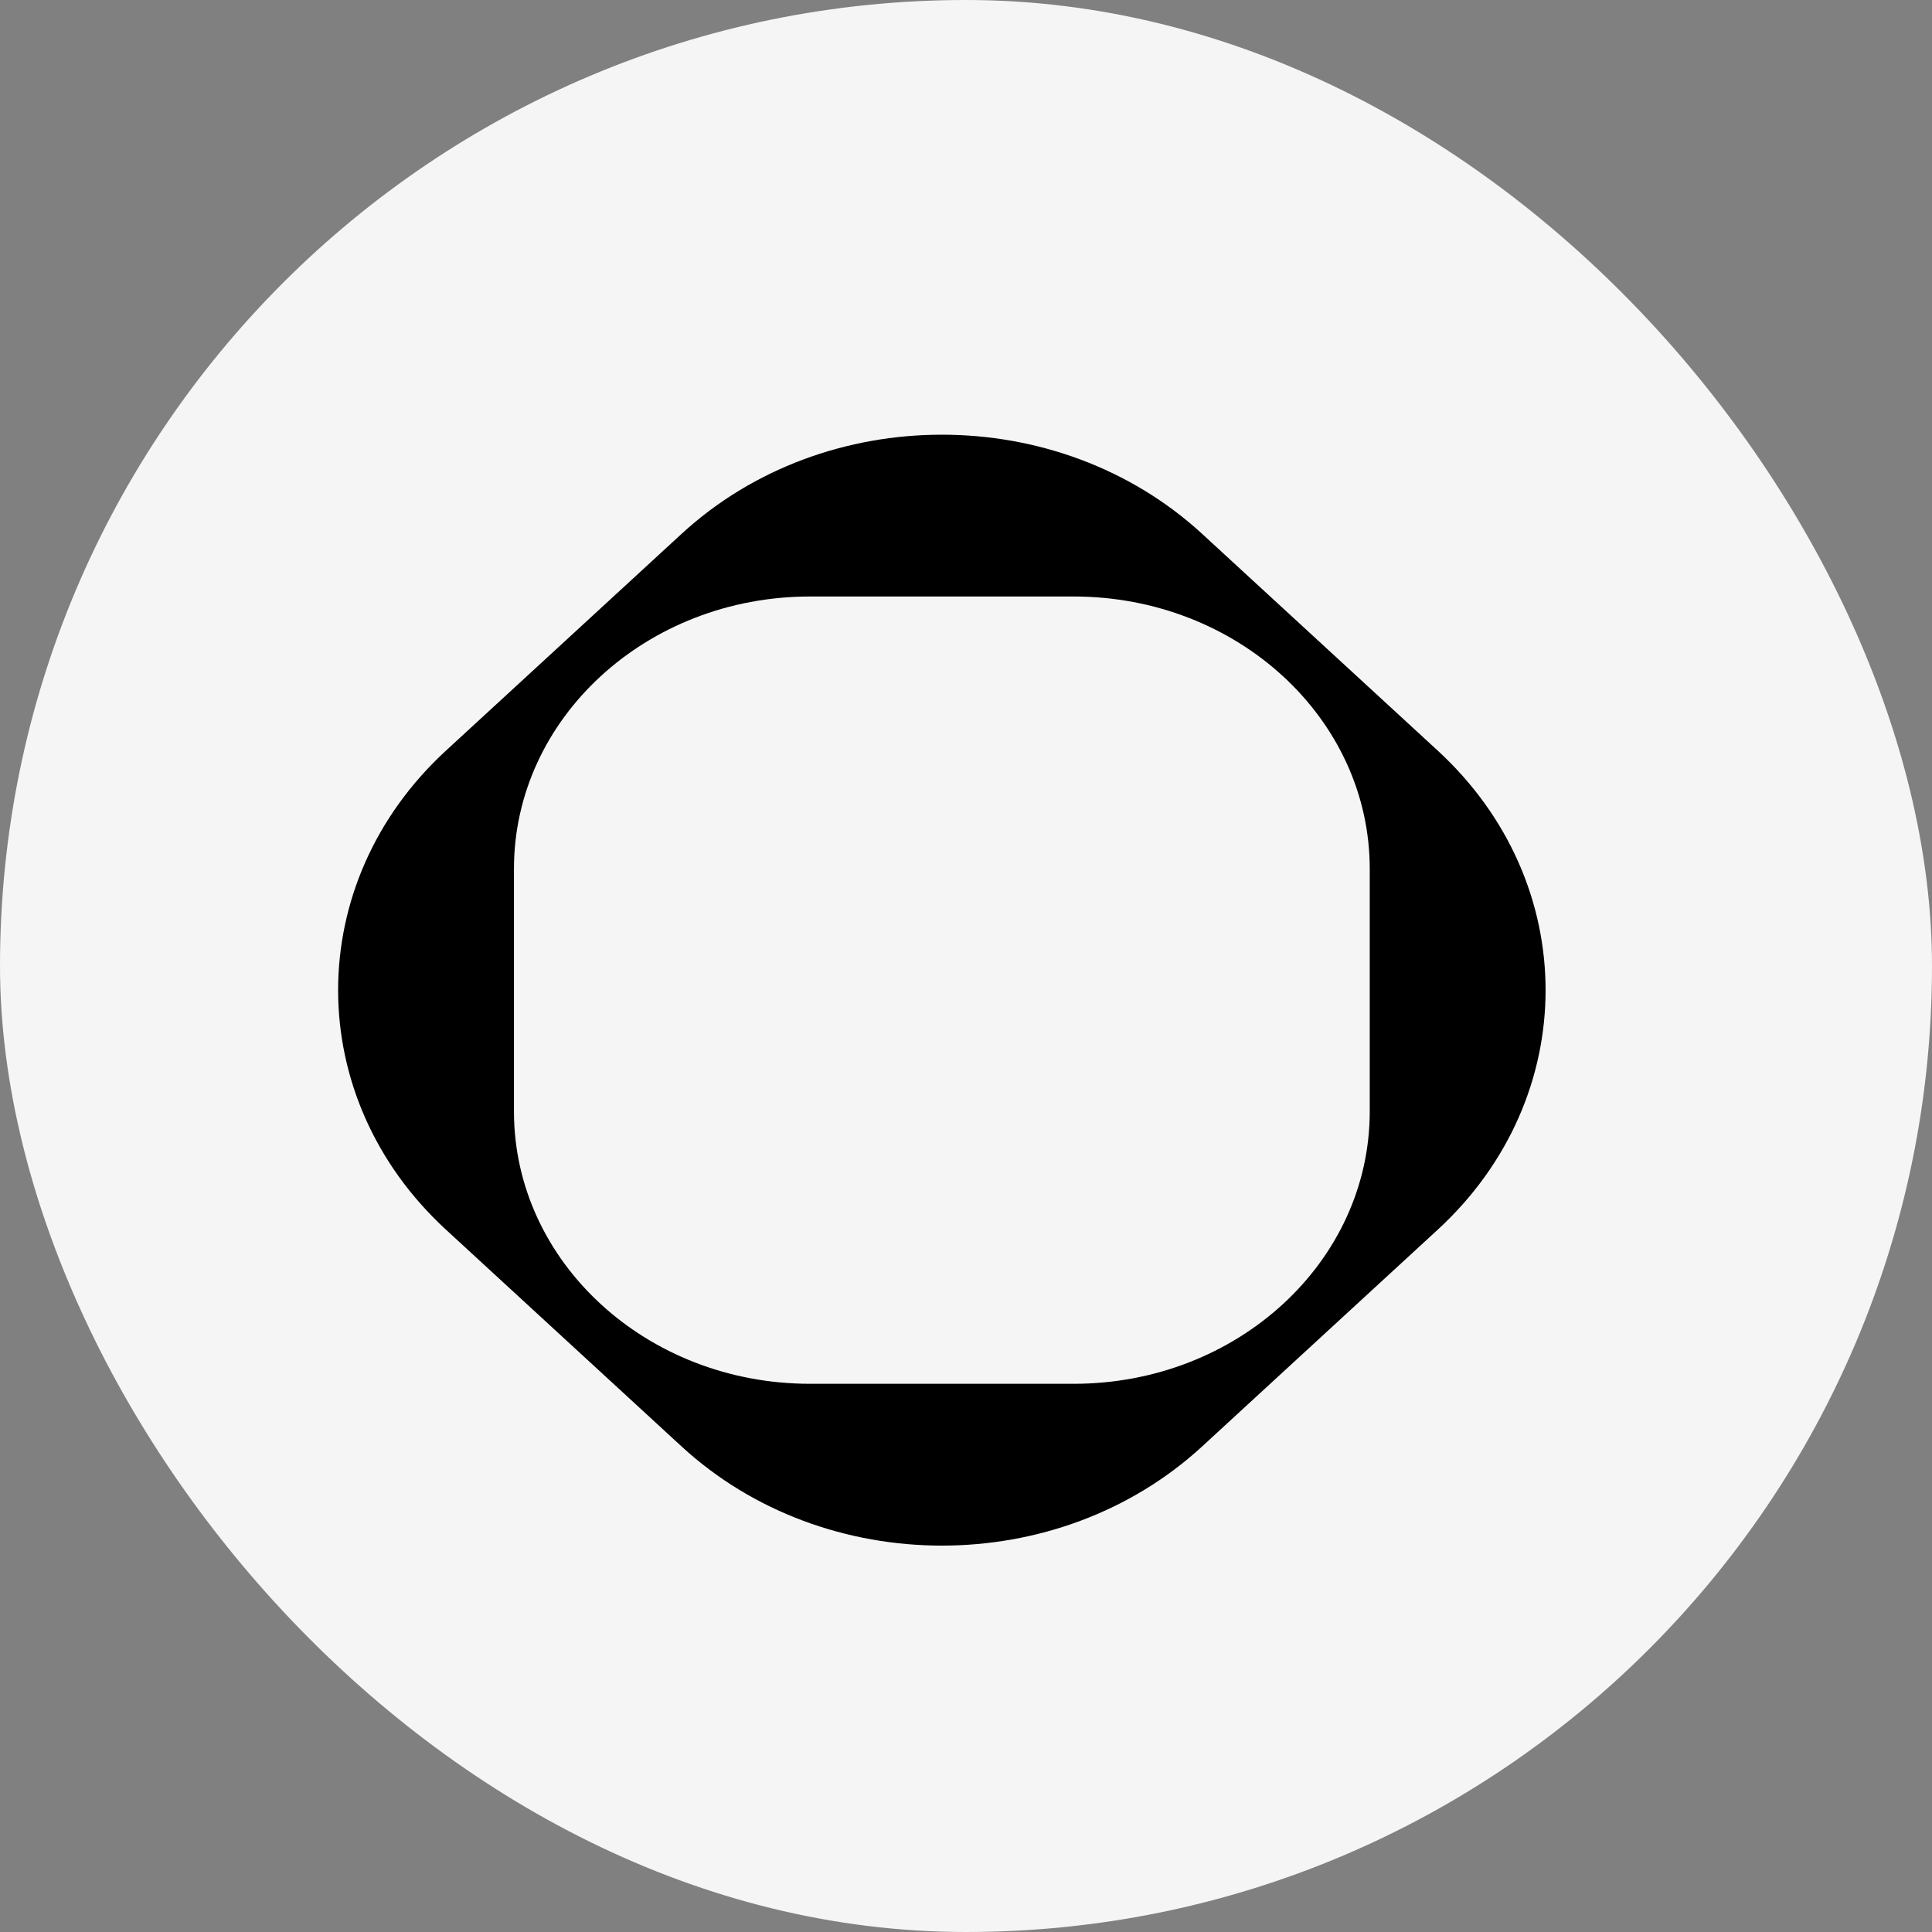 <?xml version="1.0" encoding="UTF-8"?> <svg xmlns="http://www.w3.org/2000/svg" width="40" height="40" viewBox="0 0 40 40" fill="none"><rect x="0" y="0" width="40" height="40" fill="#808080" stroke="none"/><rect width="40" height="40" rx="20" fill="#F5F5F5"></rect><path fill-rule="evenodd" clip-rule="evenodd" d="M9.233 15.541C6.256 18.28 6.256 22.72 9.233 25.459L14.11 29.946C17.087 32.685 21.913 32.685 24.89 29.946L29.767 25.459C32.744 22.72 32.744 18.28 29.767 15.541L24.89 11.054C21.913 8.315 17.087 8.315 14.11 11.054L9.233 15.541ZM16.77 12.35C13.385 12.35 10.641 14.874 10.641 17.989V23.011C10.641 26.125 13.385 28.65 16.77 28.65H22.23C25.615 28.65 28.359 26.125 28.359 23.011V17.989C28.359 14.874 25.615 12.35 22.23 12.35H16.77Z" fill="black"></path></svg> 